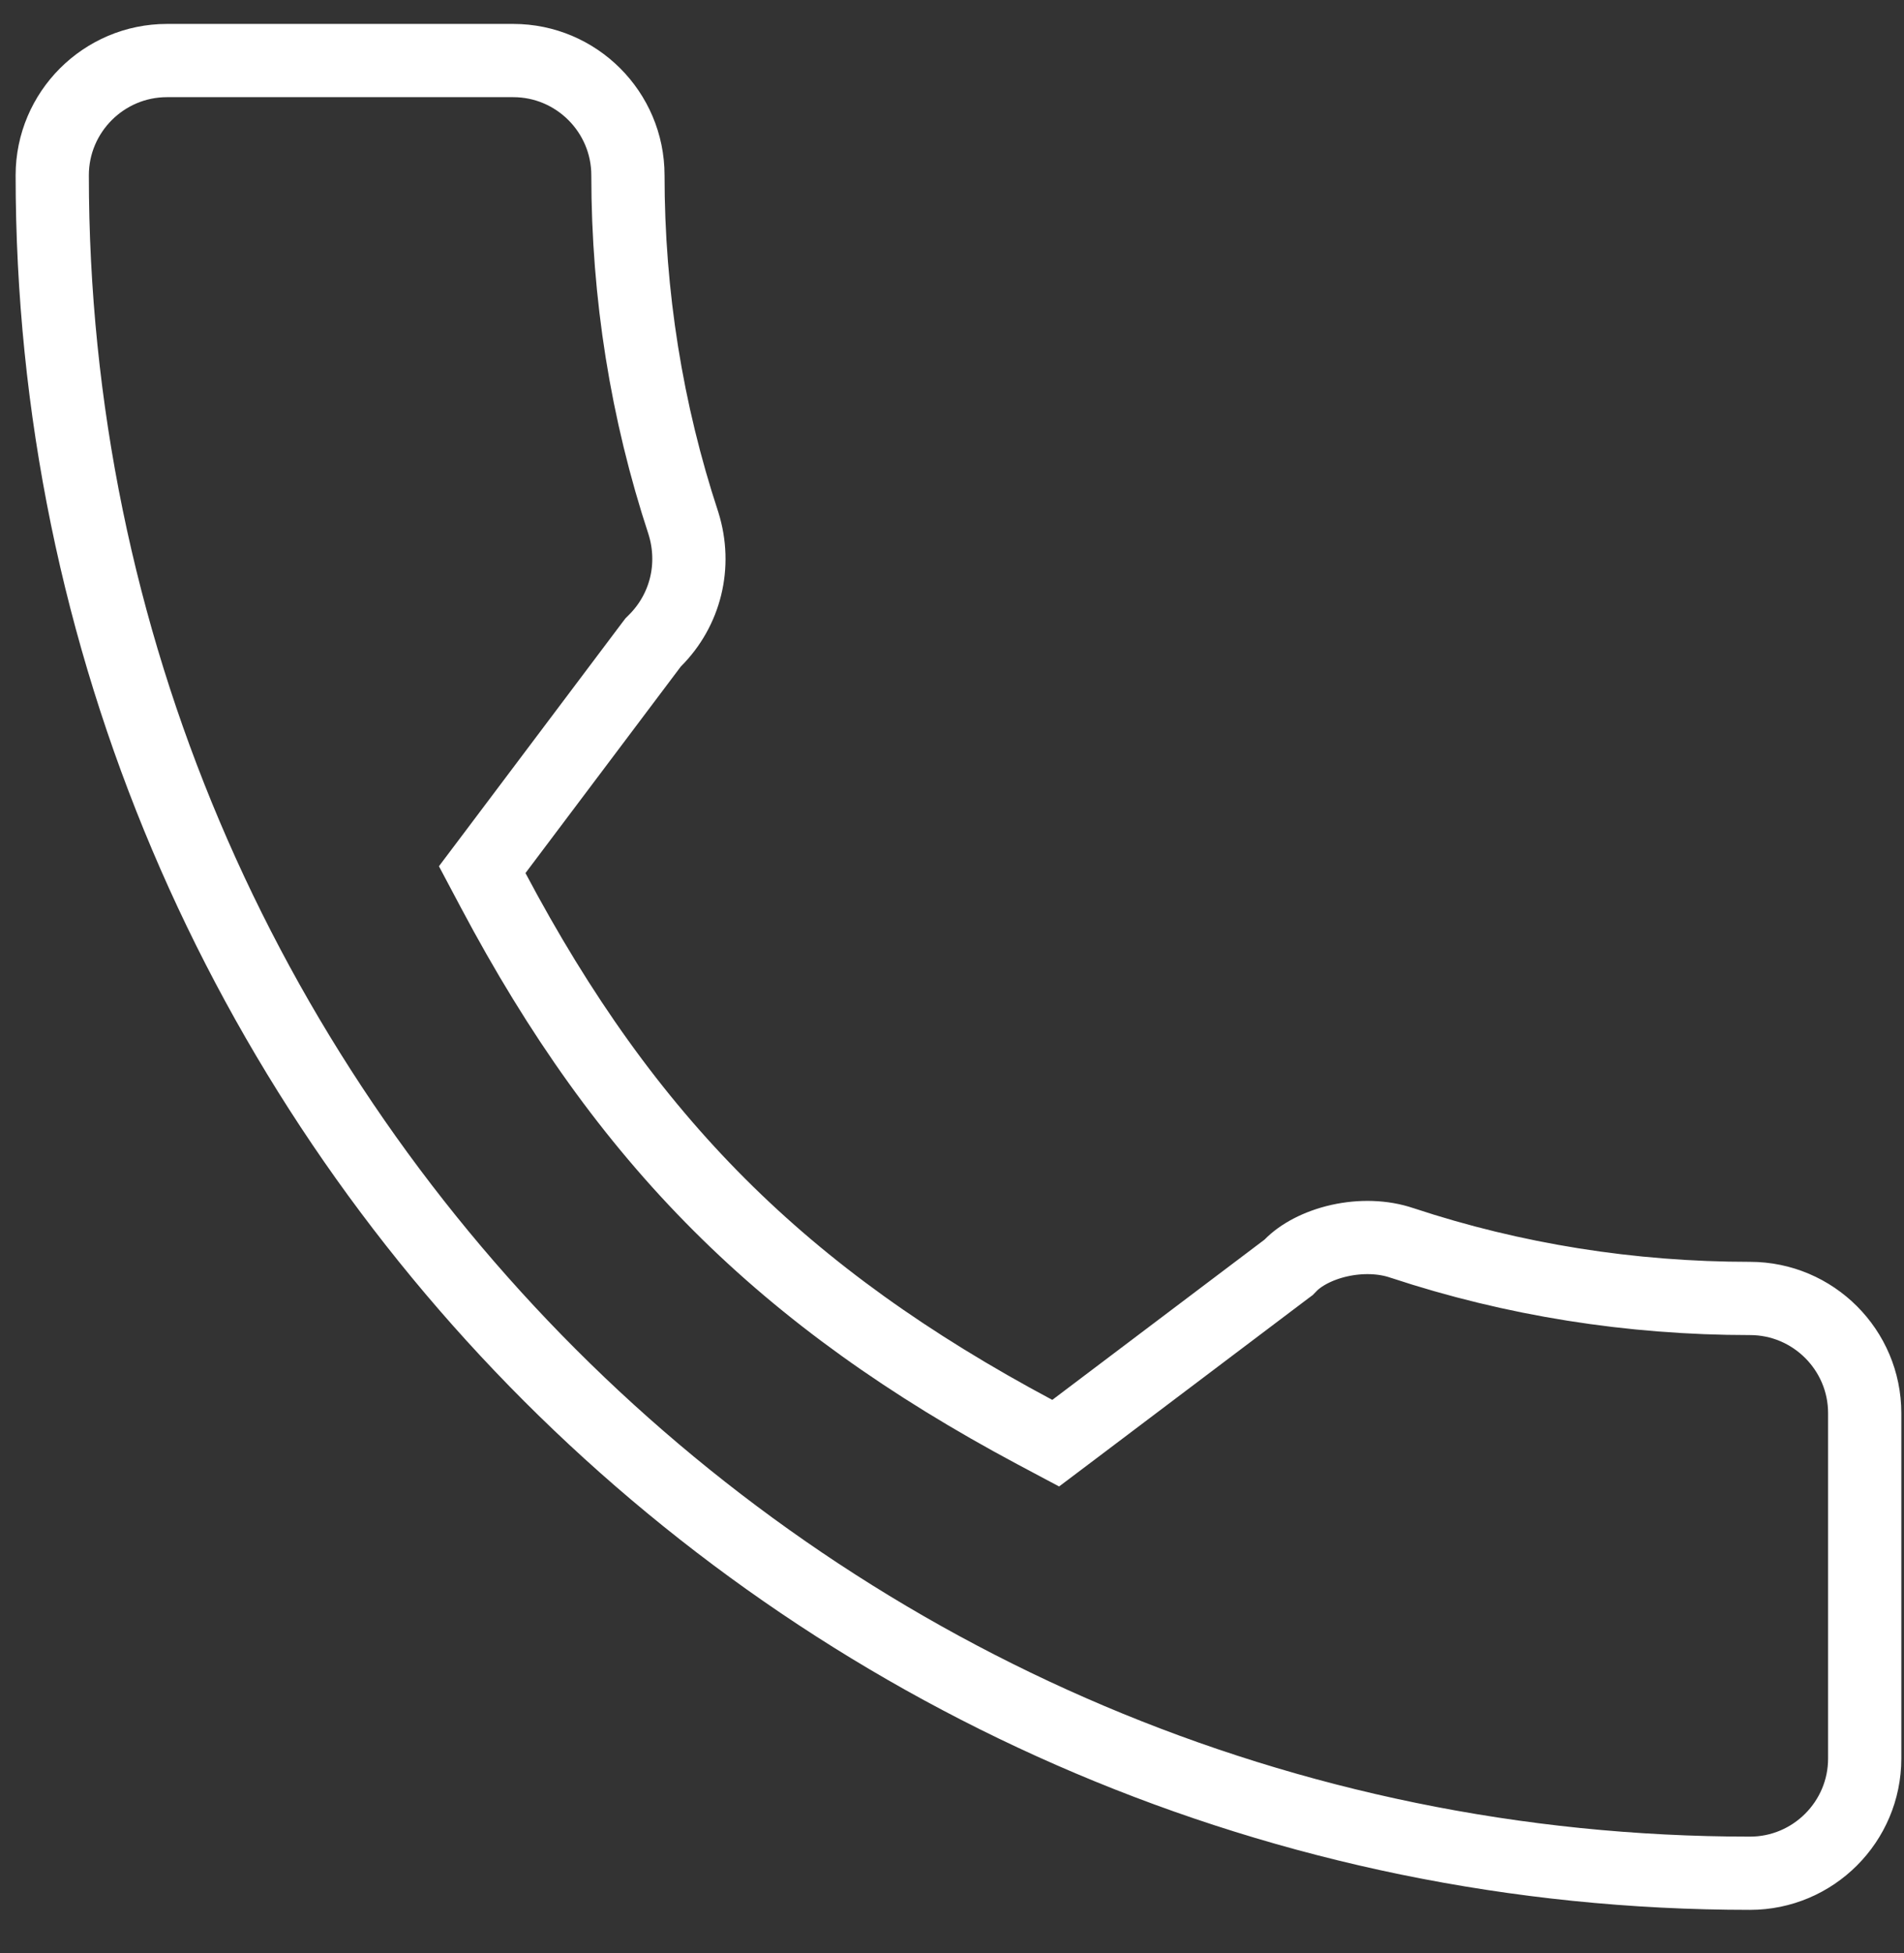 <?xml version="1.0" encoding="UTF-8"?> <svg xmlns="http://www.w3.org/2000/svg" width="39" height="40" viewBox="0 0 39 40" fill="none"><rect x="0" y="0" width="39" height="40" fill="#333333" stroke="none"/> <path d="M28.717 25.456L28.717 25.456L28.724 25.458C31.001 26.211 33.403 26.593 35.846 26.593C37.141 26.593 38.195 27.648 38.195 28.942V36.016C38.195 37.31 37.141 38.365 35.846 38.365C16.671 38.365 1.07 22.764 1.07 3.59C1.07 2.295 2.125 1.24 3.42 1.24H10.513C11.808 1.24 12.862 2.295 12.862 3.59V3.59C12.862 6.032 13.245 8.431 13.999 10.718C14.269 11.583 14.042 12.495 13.415 13.121L13.378 13.158L13.346 13.2L10.164 17.43L9.877 17.811L10.101 18.233C12.823 23.365 16.034 26.573 21.201 29.332L21.624 29.557L22.006 29.269L26.349 25.99L26.395 25.956L26.435 25.915C26.64 25.704 26.994 25.508 27.434 25.409C27.87 25.312 28.328 25.323 28.717 25.456Z" stroke="white" stroke-width="1.5"></path> </svg> 